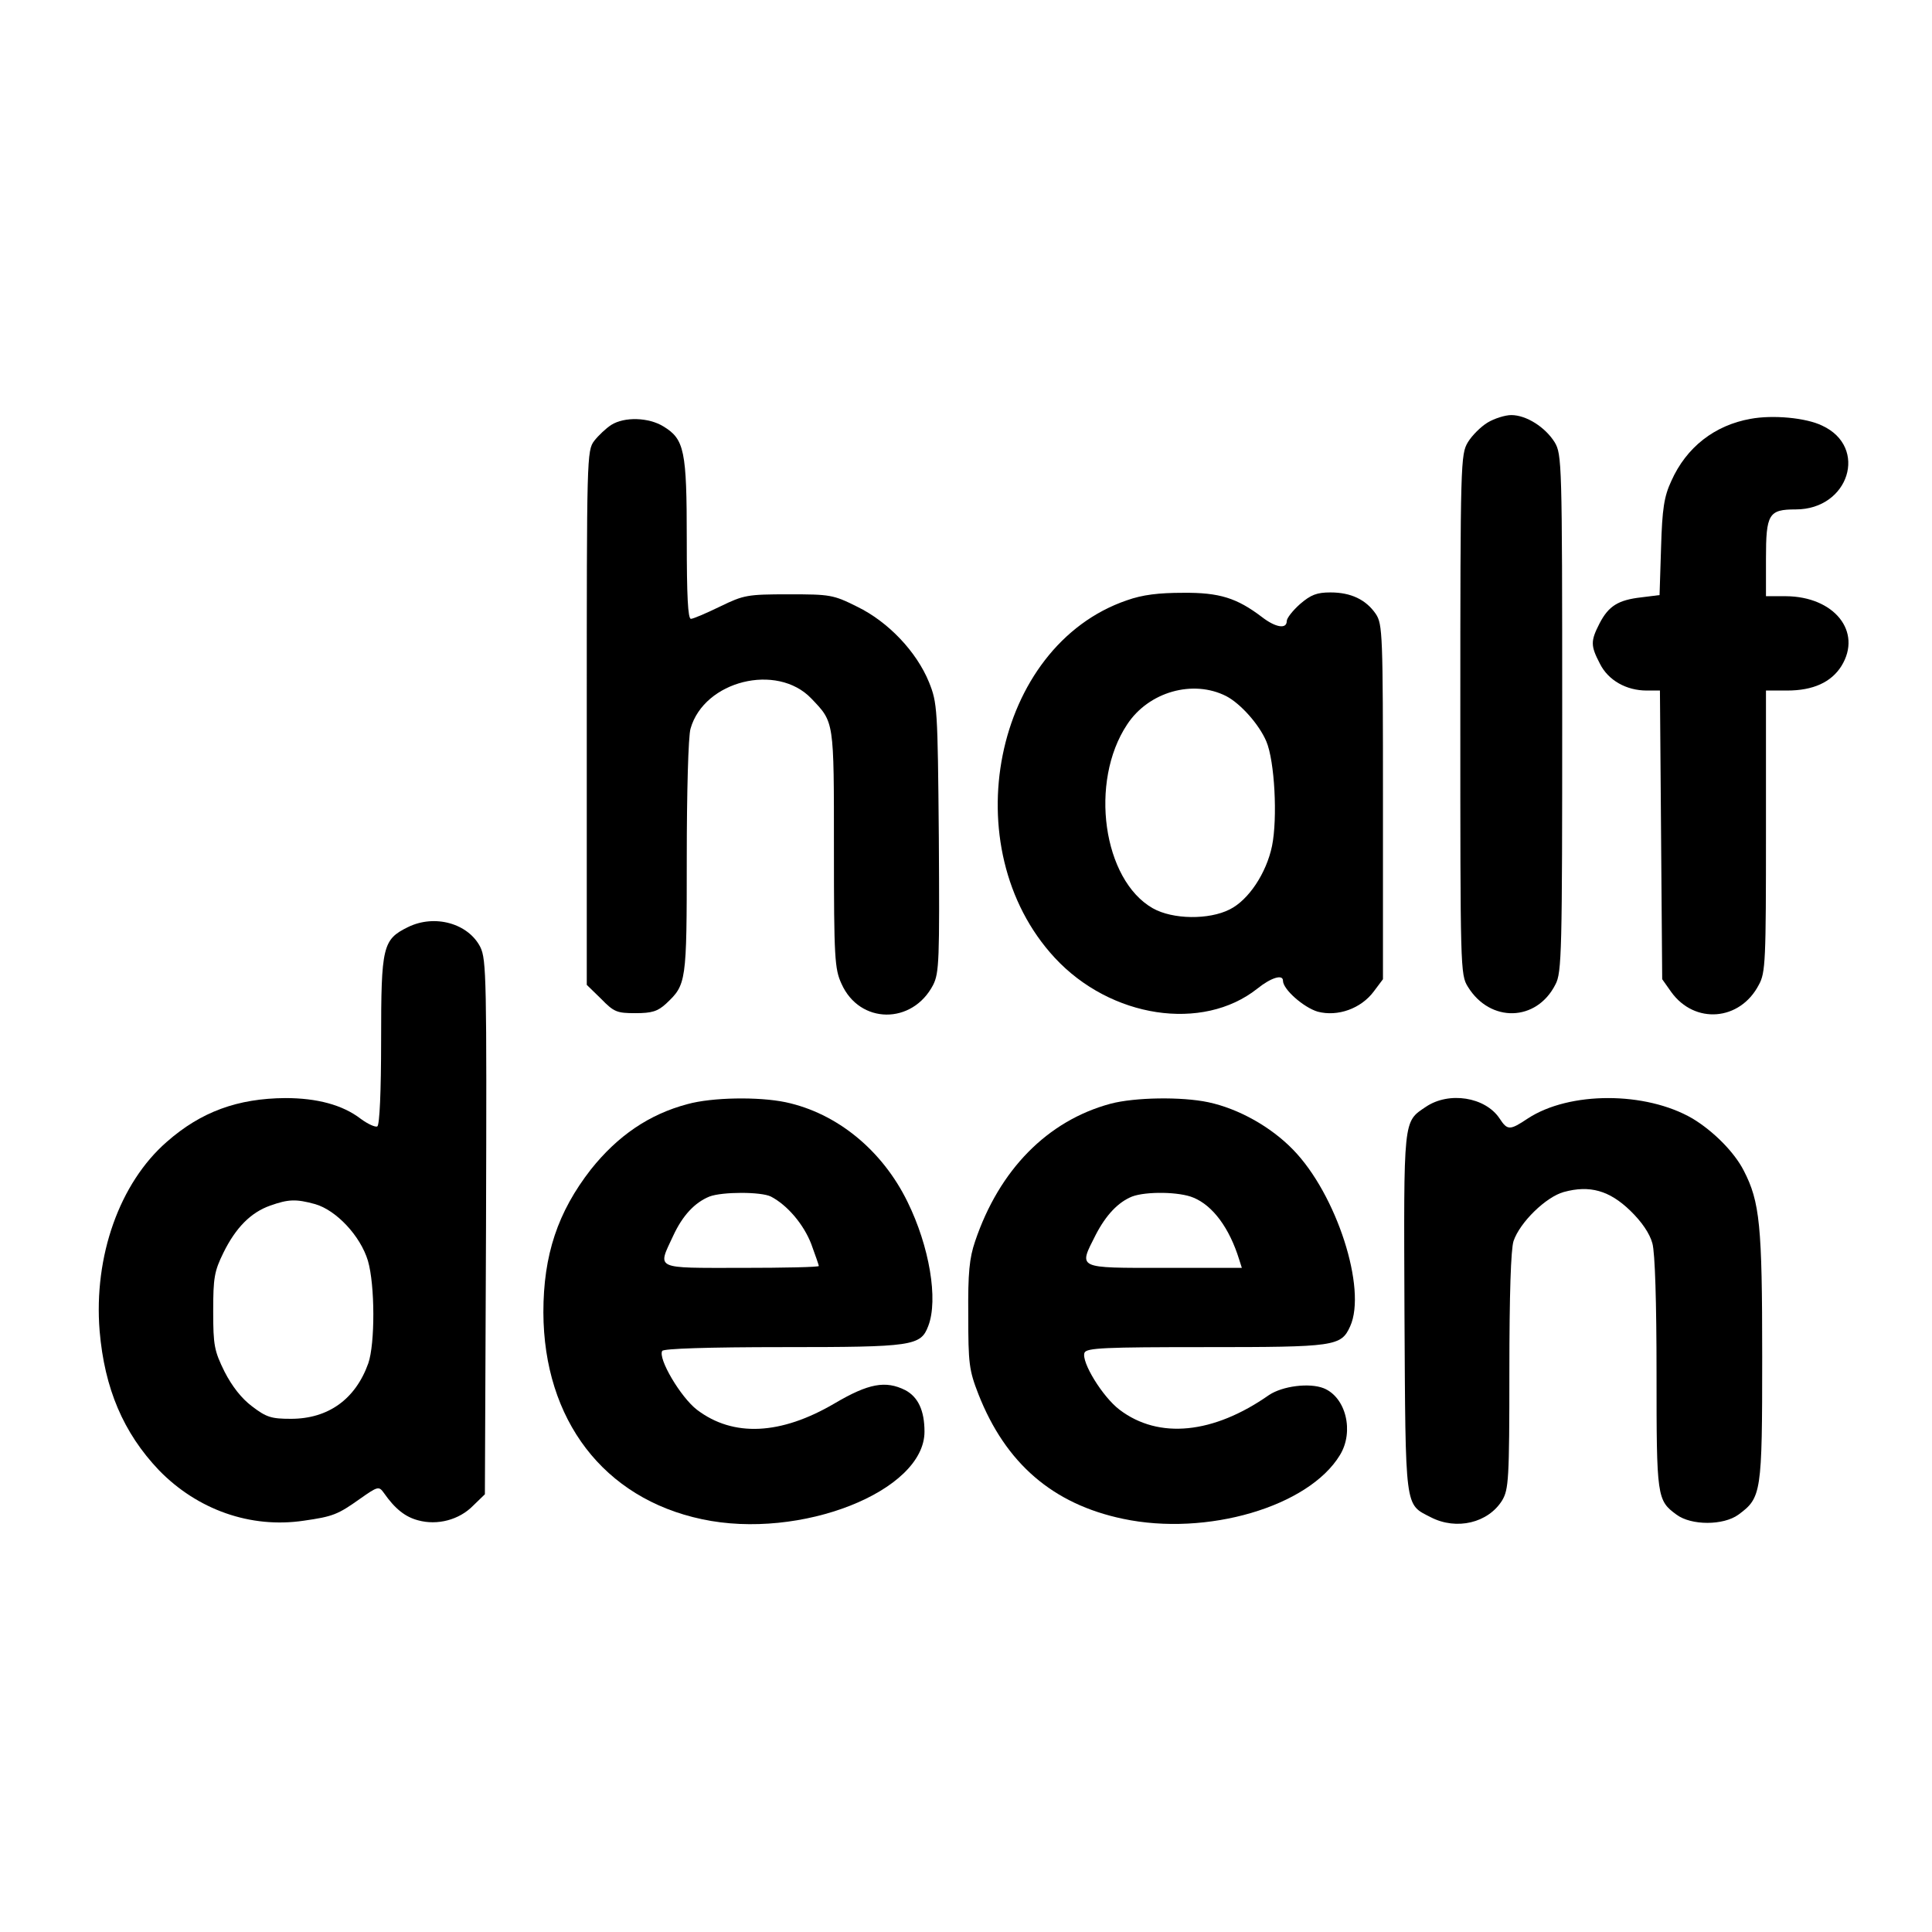 <?xml version="1.0" standalone="no"?>
<!DOCTYPE svg PUBLIC "-//W3C//DTD SVG 20010904//EN"
 "http://www.w3.org/TR/2001/REC-SVG-20010904/DTD/svg10.dtd">
<svg version="1.0" xmlns="http://www.w3.org/2000/svg"
 width="512pt" height="512pt" viewBox="0 0 512 512"
 preserveAspectRatio="xMidYMid meet">
<g transform="translate(0,512) scale(0.1,-0.1)"
fill="#000000" stroke="none">
<path d="M3942 4000 c-18 -11 -41 -34 -52 -52 -19 -32 -20 -52 -20 -722 0
-673 0 -689 20 -721 59 -96 182 -93 232 6 17 31 18 87 18 719 0 666 -1 686
-20 718 -25 40 -75 72 -115 72 -16 0 -45 -9 -63 -20z"/>
<path d="M4639 4010 c-95 -17 -170 -75 -210 -165 -19 -41 -24 -73 -27 -176
l-4 -126 -48 -6 c-62 -7 -87 -23 -111 -69 -24 -47 -24 -59 1 -107 22 -44 70
-71 124 -71 l35 0 3 -382 3 -383 24 -34 c62 -86 182 -77 232 19 18 32 19 64
19 407 l0 373 56 0 c69 0 117 22 144 65 56 91 -19 184 -147 185 l-53 0 0 99
c0 119 7 131 79 131 141 0 193 165 70 222 -43 21 -131 29 -190 18z"/>
<path d="M1620 3994 c-14 -9 -34 -28 -45 -42 -20 -26 -20 -43 -20 -734 l0
-708 38 -37 c34 -35 42 -38 91 -38 44 0 59 5 81 25 54 51 55 55 55 387 0 171
4 323 10 342 36 127 229 175 320 80 61 -64 60 -56 60 -399 0 -289 2 -318 20
-357 48 -108 188 -109 243 -3 16 32 17 66 15 390 -3 344 -4 357 -26 412 -33
81 -108 160 -190 200 -64 32 -72 33 -182 33 -110 0 -119 -2 -181 -32 -37 -18
-72 -33 -78 -33 -8 0 -11 61 -11 210 0 236 -6 266 -62 300 -39 24 -103 26
-138 4z"/>
<path d="M2986 3529 c-353 -121 -460 -656 -191 -947 148 -160 392 -197 537
-82 36 29 68 39 68 21 0 -23 55 -71 92 -82 53 -14 115 8 149 54 l24 32 0 470
c0 445 -1 471 -19 498 -26 38 -66 57 -120 57 -36 0 -52 -6 -81 -31 -19 -17
-35 -37 -35 -45 0 -22 -30 -17 -66 11 -66 50 -112 65 -209 64 -64 0 -107 -5
-149 -20z m264 -254 c38 -20 87 -75 106 -120 22 -52 30 -203 15 -277 -15 -72
-62 -143 -112 -168 -55 -28 -151 -27 -204 3 -132 75 -169 335 -68 487 57 87
175 120 263 75z"/>
<path d="M1081 2663 c-67 -33 -71 -51 -71 -300 0 -136 -4 -224 -10 -228 -5 -3
-25 6 -44 20 -48 37 -116 55 -200 55 -126 -1 -223 -36 -314 -116 -125 -109
-194 -303 -178 -501 13 -153 63 -270 157 -369 102 -105 243 -155 384 -134 77
11 90 16 149 58 47 33 50 34 63 16 30 -43 57 -64 91 -73 51 -14 109 1 146 39
l31 30 3 708 c2 658 1 709 -15 742 -32 63 -121 88 -192 53z m-246 -734 c56
-16 120 -84 140 -150 19 -65 19 -220 1 -272 -34 -95 -106 -147 -205 -147 -52
0 -65 4 -103 33 -28 21 -53 53 -73 92 -27 55 -30 69 -30 160 0 89 3 106 27
155 33 67 73 107 124 125 48 17 68 18 119 4z"/>
<path d="M1822 2194 c-102 -27 -185 -84 -256 -173 -88 -113 -126 -227 -126
-379 1 -285 160 -493 420 -548 261 -56 590 74 590 232 0 56 -17 92 -51 110
-52 26 -97 18 -187 -35 -143 -84 -269 -90 -365 -17 -43 33 -104 136 -92 156 4
6 120 10 321 10 343 0 364 3 384 56 27 70 3 211 -55 329 -67 137 -187 235
-323 264 -72 15 -195 13 -260 -5z m221 -245 c44 -23 87 -74 107 -126 11 -30
20 -56 20 -58 0 -3 -92 -5 -205 -5 -233 0 -223 -5 -181 85 25 54 57 88 96 104
34 13 137 13 163 0z"/>
<path d="M2943 2195 c-167 -45 -295 -175 -359 -365 -15 -44 -19 -83 -18 -195
0 -128 2 -146 27 -210 72 -183 197 -291 383 -330 222 -47 492 32 575 169 38
62 16 153 -43 177 -38 15 -109 6 -145 -18 -147 -103 -292 -118 -396 -39 -45
34 -102 127 -93 151 5 13 54 15 321 15 343 0 359 2 383 55 45 99 -36 350 -151
468 -59 61 -145 109 -225 126 -71 15 -195 13 -259 -4z m220 -249 c51 -21 95
-80 121 -164 l7 -22 -205 0 c-235 0 -228 -3 -182 88 27 52 59 86 96 101 37 14
126 13 163 -3z"/>
<path d="M3779 2187 c-61 -41 -59 -27 -57 -547 3 -526 0 -505 70 -541 68 -35
152 -15 189 45 17 29 19 55 19 342 0 205 4 323 11 345 17 50 86 117 133 130
69 19 121 4 176 -49 31 -30 52 -61 59 -87 7 -25 11 -156 11 -345 0 -328 1
-336 53 -374 39 -29 124 -29 164 0 61 45 63 56 63 419 0 347 -6 410 -49 493
-25 49 -81 105 -136 138 -124 72 -326 72 -436 0 -48 -32 -54 -32 -75 0 -38 57
-134 72 -195 31z"/>
</g>
</svg>
